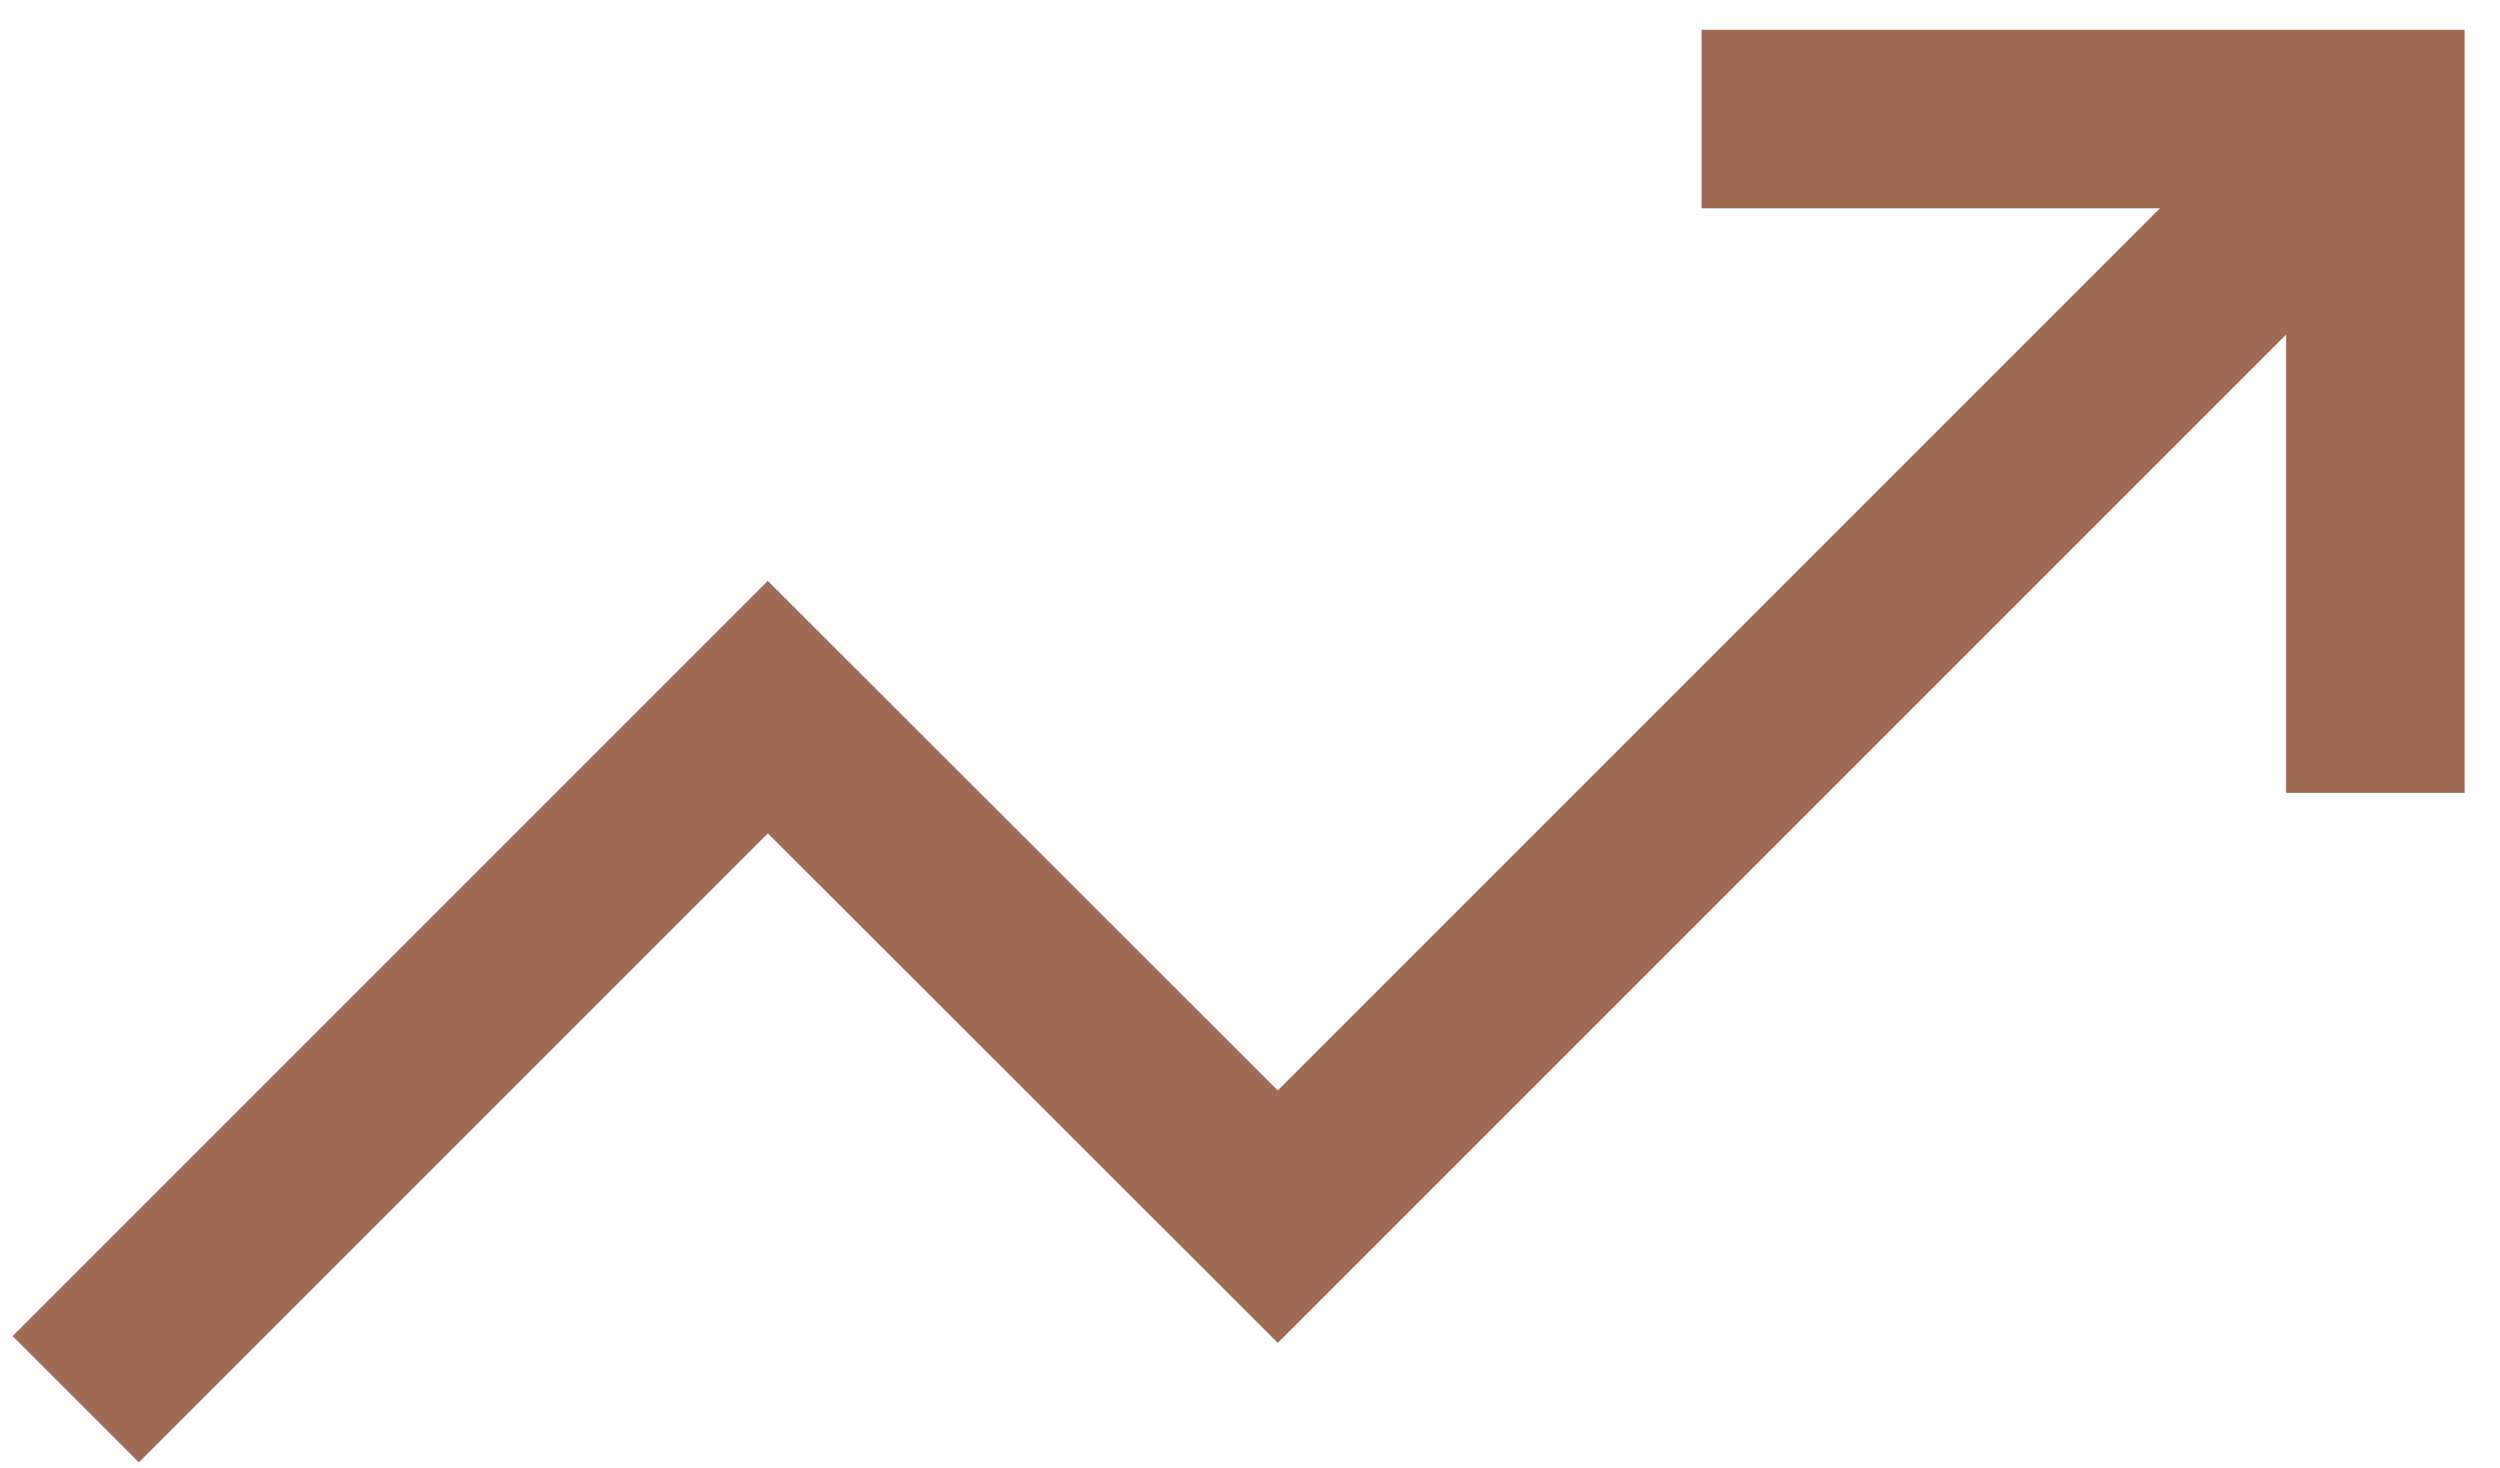<svg width="63" height="37" viewBox="0 0 63 37" fill="none" xmlns="http://www.w3.org/2000/svg">
<path d="M3.5 33.67L19.35 17.82L32.2 30.66L57.53 5.33" stroke="#9F6B54" stroke-width="4.5" stroke-linecap="square"/>
<path d="M45.129 3H59.859V17.73" stroke="#9F6B54" stroke-width="4.5" stroke-linecap="square"/>
</svg>
